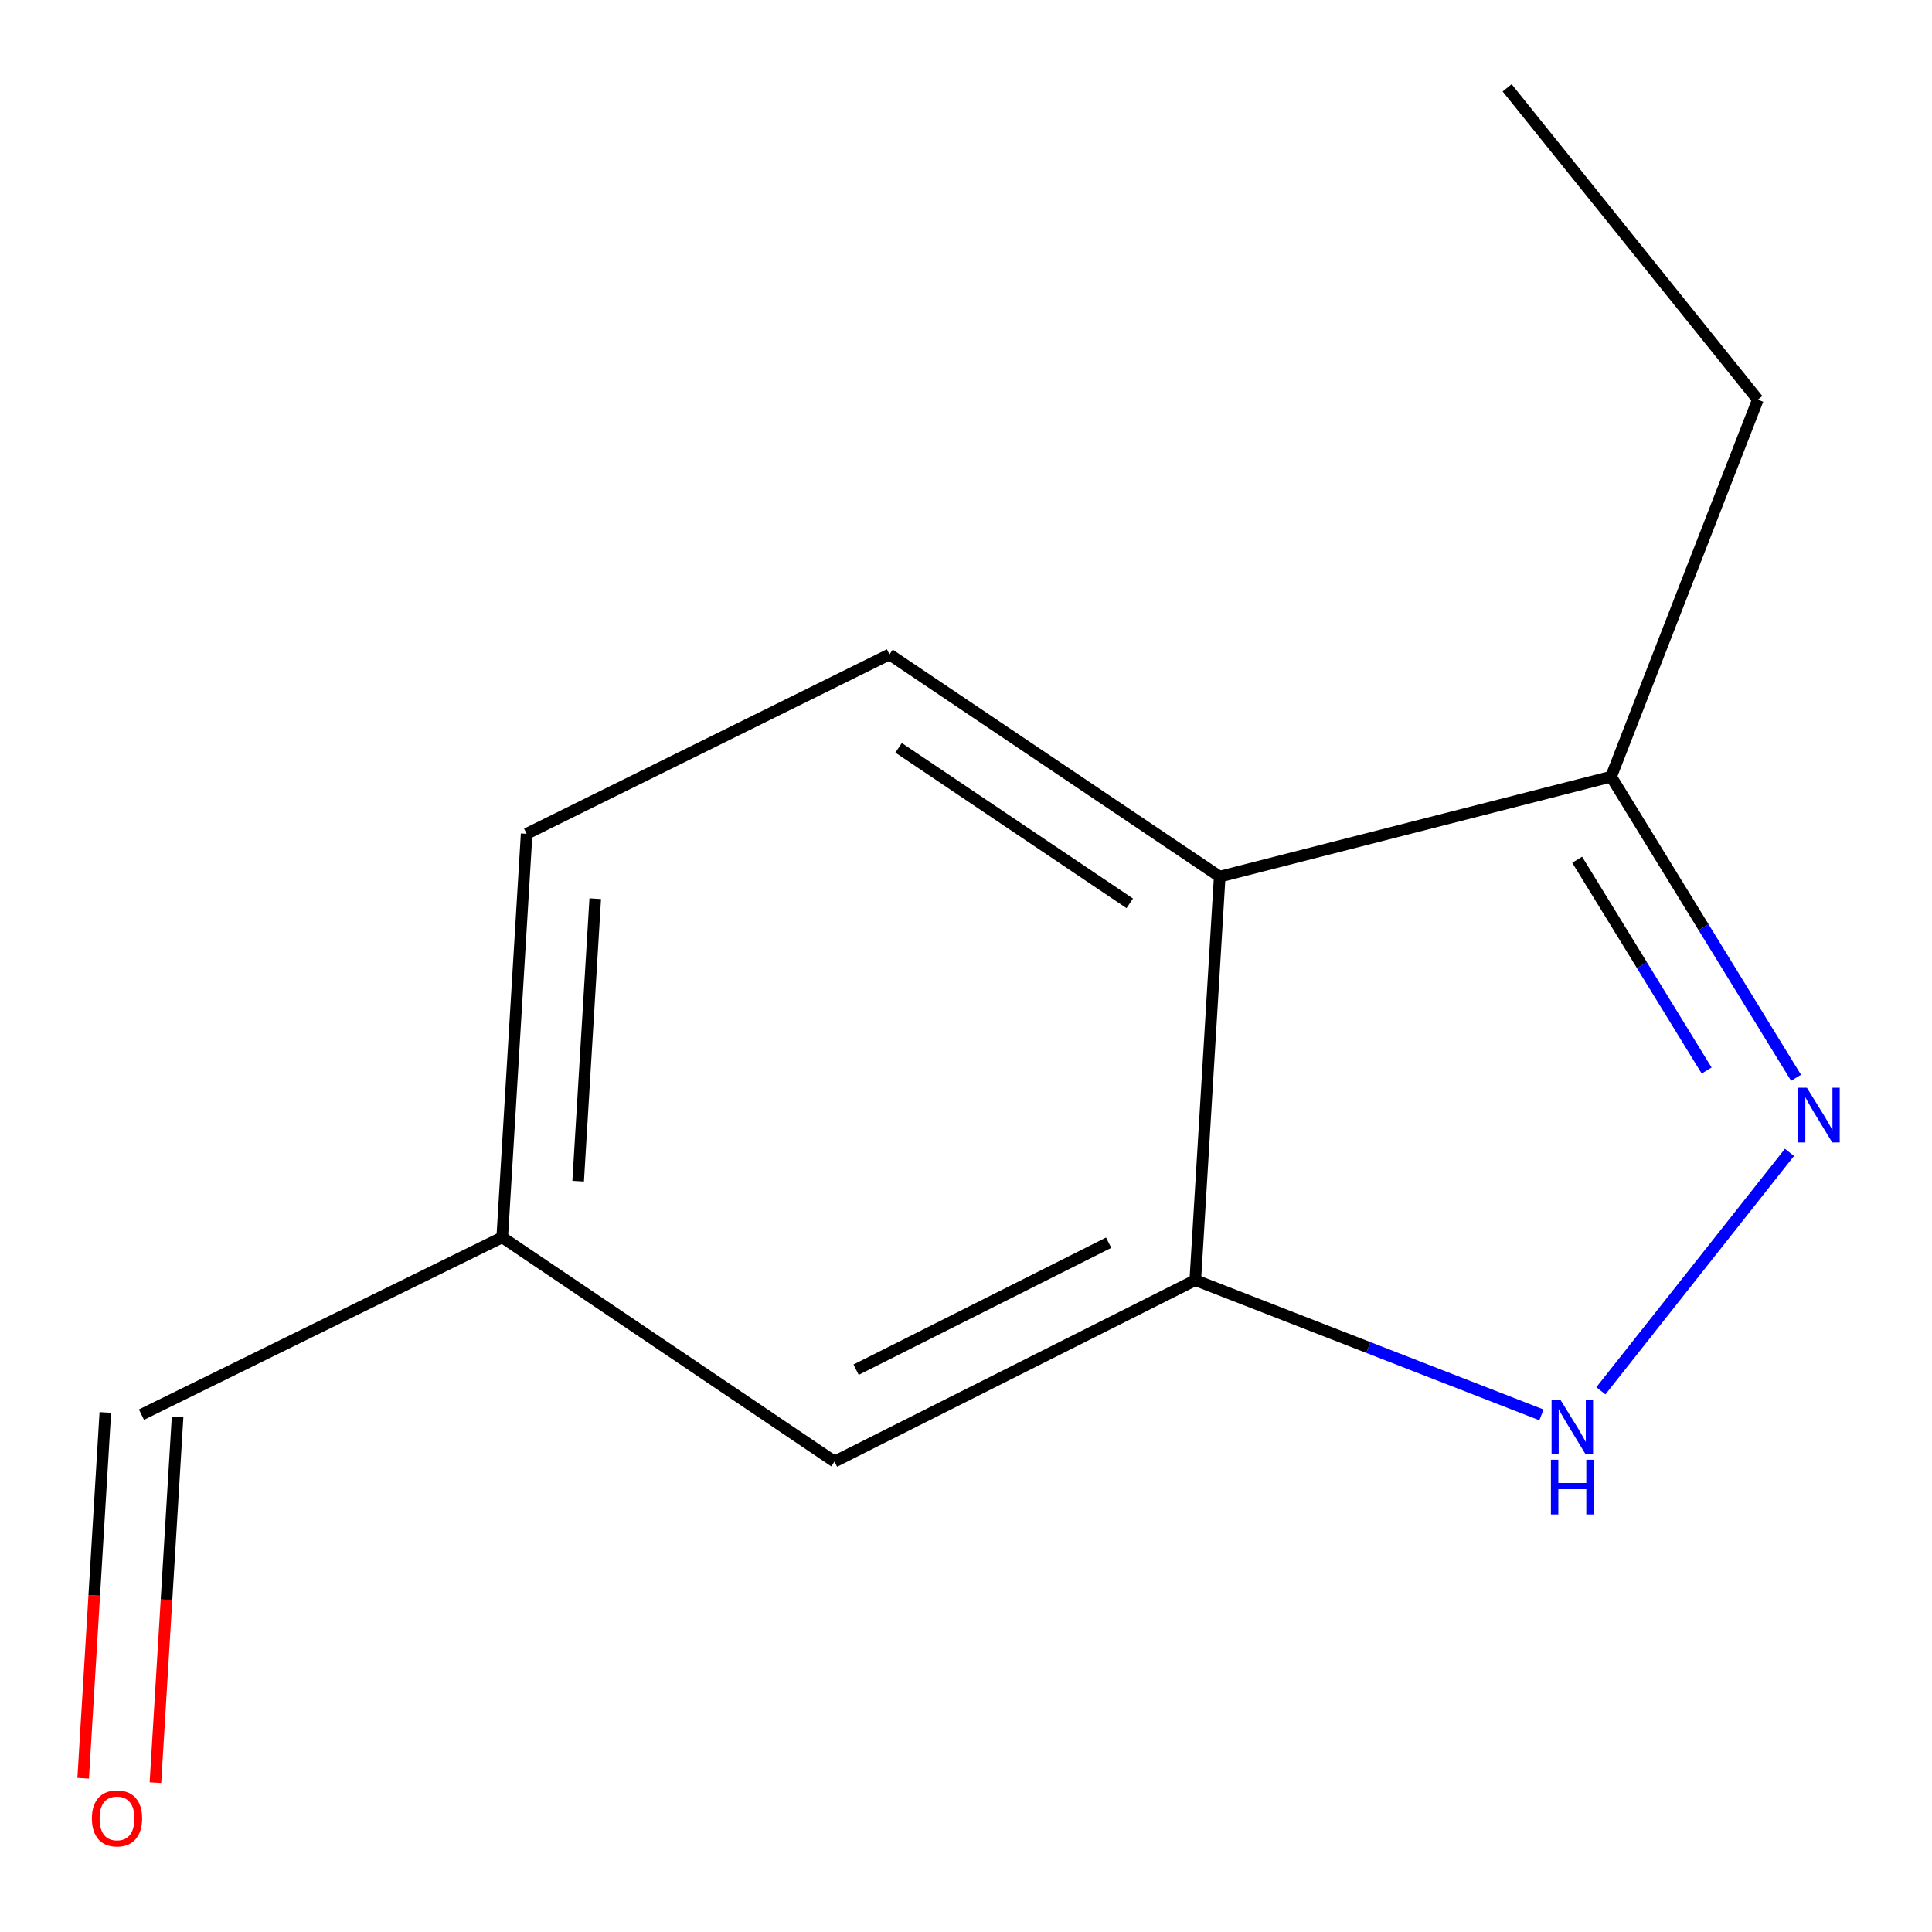 <?xml version='1.0' encoding='iso-8859-1'?>
<svg version='1.1' baseProfile='full'
              xmlns='http://www.w3.org/2000/svg'
                      xmlns:rdkit='http://www.rdkit.org/xml'
                      xmlns:xlink='http://www.w3.org/1999/xlink'
                  xml:space='preserve'
width='1000px' height='1000px' viewBox='0 0 1000 1000'>
<!-- END OF HEADER -->
<rect style='opacity:1.0;fill:#FFFFFF;stroke:none' width='1000' height='1000' x='0' y='0'> </rect>
<path class='bond-0' d='M 926.227,596.465 L 828.613,719.879' style='fill:none;fill-rule:evenodd;stroke:#0000FF;stroke-width:6px;stroke-linecap:butt;stroke-linejoin:miter;stroke-opacity:1' />
<path class='bond-3' d='M 929.64,557.862 L 881.769,479.938' style='fill:none;fill-rule:evenodd;stroke:#0000FF;stroke-width:6px;stroke-linecap:butt;stroke-linejoin:miter;stroke-opacity:1' />
<path class='bond-3' d='M 881.769,479.938 L 833.897,402.014' style='fill:none;fill-rule:evenodd;stroke:#000000;stroke-width:6px;stroke-linecap:butt;stroke-linejoin:miter;stroke-opacity:1' />
<path class='bond-3' d='M 883.353,554.097 L 849.843,499.551' style='fill:none;fill-rule:evenodd;stroke:#0000FF;stroke-width:6px;stroke-linecap:butt;stroke-linejoin:miter;stroke-opacity:1' />
<path class='bond-3' d='M 849.843,499.551 L 816.333,445.004' style='fill:none;fill-rule:evenodd;stroke:#000000;stroke-width:6px;stroke-linecap:butt;stroke-linejoin:miter;stroke-opacity:1' />
<path class='bond-2' d='M 797.855,732.351 L 708.268,697.481' style='fill:none;fill-rule:evenodd;stroke:#0000FF;stroke-width:6px;stroke-linecap:butt;stroke-linejoin:miter;stroke-opacity:1' />
<path class='bond-2' d='M 708.268,697.481 L 618.68,662.611' style='fill:none;fill-rule:evenodd;stroke:#000000;stroke-width:6px;stroke-linecap:butt;stroke-linejoin:miter;stroke-opacity:1' />
<path class='bond-1' d='M 631.315,453.742 L 833.897,402.014' style='fill:none;fill-rule:evenodd;stroke:#000000;stroke-width:6px;stroke-linecap:butt;stroke-linejoin:miter;stroke-opacity:1' />
<path class='bond-4' d='M 631.315,453.742 L 460.394,338.733' style='fill:none;fill-rule:evenodd;stroke:#000000;stroke-width:6px;stroke-linecap:butt;stroke-linejoin:miter;stroke-opacity:1' />
<path class='bond-4' d='M 584.759,467.577 L 465.115,387.071' style='fill:none;fill-rule:evenodd;stroke:#000000;stroke-width:6px;stroke-linecap:butt;stroke-linejoin:miter;stroke-opacity:1' />
<path class='bond-12' d='M 631.315,453.742 L 618.68,662.611' style='fill:none;fill-rule:evenodd;stroke:#000000;stroke-width:6px;stroke-linecap:butt;stroke-linejoin:miter;stroke-opacity:1' />
<path class='bond-5' d='M 618.68,662.611 L 431.938,756.512' style='fill:none;fill-rule:evenodd;stroke:#000000;stroke-width:6px;stroke-linecap:butt;stroke-linejoin:miter;stroke-opacity:1' />
<path class='bond-5' d='M 573.836,643.221 L 443.117,708.952' style='fill:none;fill-rule:evenodd;stroke:#000000;stroke-width:6px;stroke-linecap:butt;stroke-linejoin:miter;stroke-opacity:1' />
<path class='bond-10' d='M 833.897,402.014 L 909.855,206.863' style='fill:none;fill-rule:evenodd;stroke:#000000;stroke-width:6px;stroke-linecap:butt;stroke-linejoin:miter;stroke-opacity:1' />
<path class='bond-9' d='M 460.394,338.733 L 272.591,431.573' style='fill:none;fill-rule:evenodd;stroke:#000000;stroke-width:6px;stroke-linecap:butt;stroke-linejoin:miter;stroke-opacity:1' />
<path class='bond-7' d='M 431.938,756.512 L 259.956,640.441' style='fill:none;fill-rule:evenodd;stroke:#000000;stroke-width:6px;stroke-linecap:butt;stroke-linejoin:miter;stroke-opacity:1' />
<path class='bond-6' d='M 80.443,922.711 L 86.179,828.032' style='fill:none;fill-rule:evenodd;stroke:#FF0000;stroke-width:6px;stroke-linecap:butt;stroke-linejoin:miter;stroke-opacity:1' />
<path class='bond-6' d='M 86.179,828.032 L 91.915,733.353' style='fill:none;fill-rule:evenodd;stroke:#000000;stroke-width:6px;stroke-linecap:butt;stroke-linejoin:miter;stroke-opacity:1' />
<path class='bond-6' d='M 43.042,920.445 L 48.778,825.766' style='fill:none;fill-rule:evenodd;stroke:#FF0000;stroke-width:6px;stroke-linecap:butt;stroke-linejoin:miter;stroke-opacity:1' />
<path class='bond-6' d='M 48.778,825.766 L 54.514,731.087' style='fill:none;fill-rule:evenodd;stroke:#000000;stroke-width:6px;stroke-linecap:butt;stroke-linejoin:miter;stroke-opacity:1' />
<path class='bond-8' d='M 259.956,640.441 L 73.214,732.22' style='fill:none;fill-rule:evenodd;stroke:#000000;stroke-width:6px;stroke-linecap:butt;stroke-linejoin:miter;stroke-opacity:1' />
<path class='bond-13' d='M 259.956,640.441 L 272.591,431.573' style='fill:none;fill-rule:evenodd;stroke:#000000;stroke-width:6px;stroke-linecap:butt;stroke-linejoin:miter;stroke-opacity:1' />
<path class='bond-13' d='M 299.252,611.374 L 308.096,465.165' style='fill:none;fill-rule:evenodd;stroke:#000000;stroke-width:6px;stroke-linecap:butt;stroke-linejoin:miter;stroke-opacity:1' />
<path class='bond-11' d='M 909.855,206.863 L 780.088,45.455' style='fill:none;fill-rule:evenodd;stroke:#000000;stroke-width:6px;stroke-linecap:butt;stroke-linejoin:miter;stroke-opacity:1' />
<path  class='atom-0' d='M 935.236 563
L 944.516 578
Q 945.436 579.48, 946.916 582.16
Q 948.396 584.84, 948.476 585
L 948.476 563
L 952.236 563
L 952.236 591.32
L 948.356 591.32
L 938.396 574.92
Q 937.236 573, 935.996 570.8
Q 934.796 568.6, 934.436 567.92
L 934.436 591.32
L 930.756 591.32
L 930.756 563
L 935.236 563
' fill='#0000FF'/>
<path  class='atom-1' d='M 807.571 724.409
L 816.851 739.409
Q 817.771 740.889, 819.251 743.569
Q 820.731 746.249, 820.811 746.409
L 820.811 724.409
L 824.571 724.409
L 824.571 752.729
L 820.691 752.729
L 810.731 736.329
Q 809.571 734.409, 808.331 732.209
Q 807.131 730.009, 806.771 729.329
L 806.771 752.729
L 803.091 752.729
L 803.091 724.409
L 807.571 724.409
' fill='#0000FF'/>
<path  class='atom-1' d='M 802.751 755.561
L 806.591 755.561
L 806.591 767.601
L 821.071 767.601
L 821.071 755.561
L 824.911 755.561
L 824.911 783.881
L 821.071 783.881
L 821.071 770.801
L 806.591 770.801
L 806.591 783.881
L 802.751 783.881
L 802.751 755.561
' fill='#0000FF'/>
<path  class='atom-7' d='M 47.558 941.21
Q 47.558 934.41, 50.918 930.61
Q 54.278 926.81, 60.558 926.81
Q 66.838 926.81, 70.198 930.61
Q 73.558 934.41, 73.558 941.21
Q 73.558 948.09, 70.158 952.01
Q 66.758 955.89, 60.558 955.89
Q 54.318 955.89, 50.918 952.01
Q 47.558 948.13, 47.558 941.21
M 60.558 952.69
Q 64.878 952.69, 67.198 949.81
Q 69.558 946.89, 69.558 941.21
Q 69.558 935.65, 67.198 932.85
Q 64.878 930.01, 60.558 930.01
Q 56.238 930.01, 53.878 932.81
Q 51.558 935.61, 51.558 941.21
Q 51.558 946.93, 53.878 949.81
Q 56.238 952.69, 60.558 952.69
' fill='#FF0000'/>
</svg>
